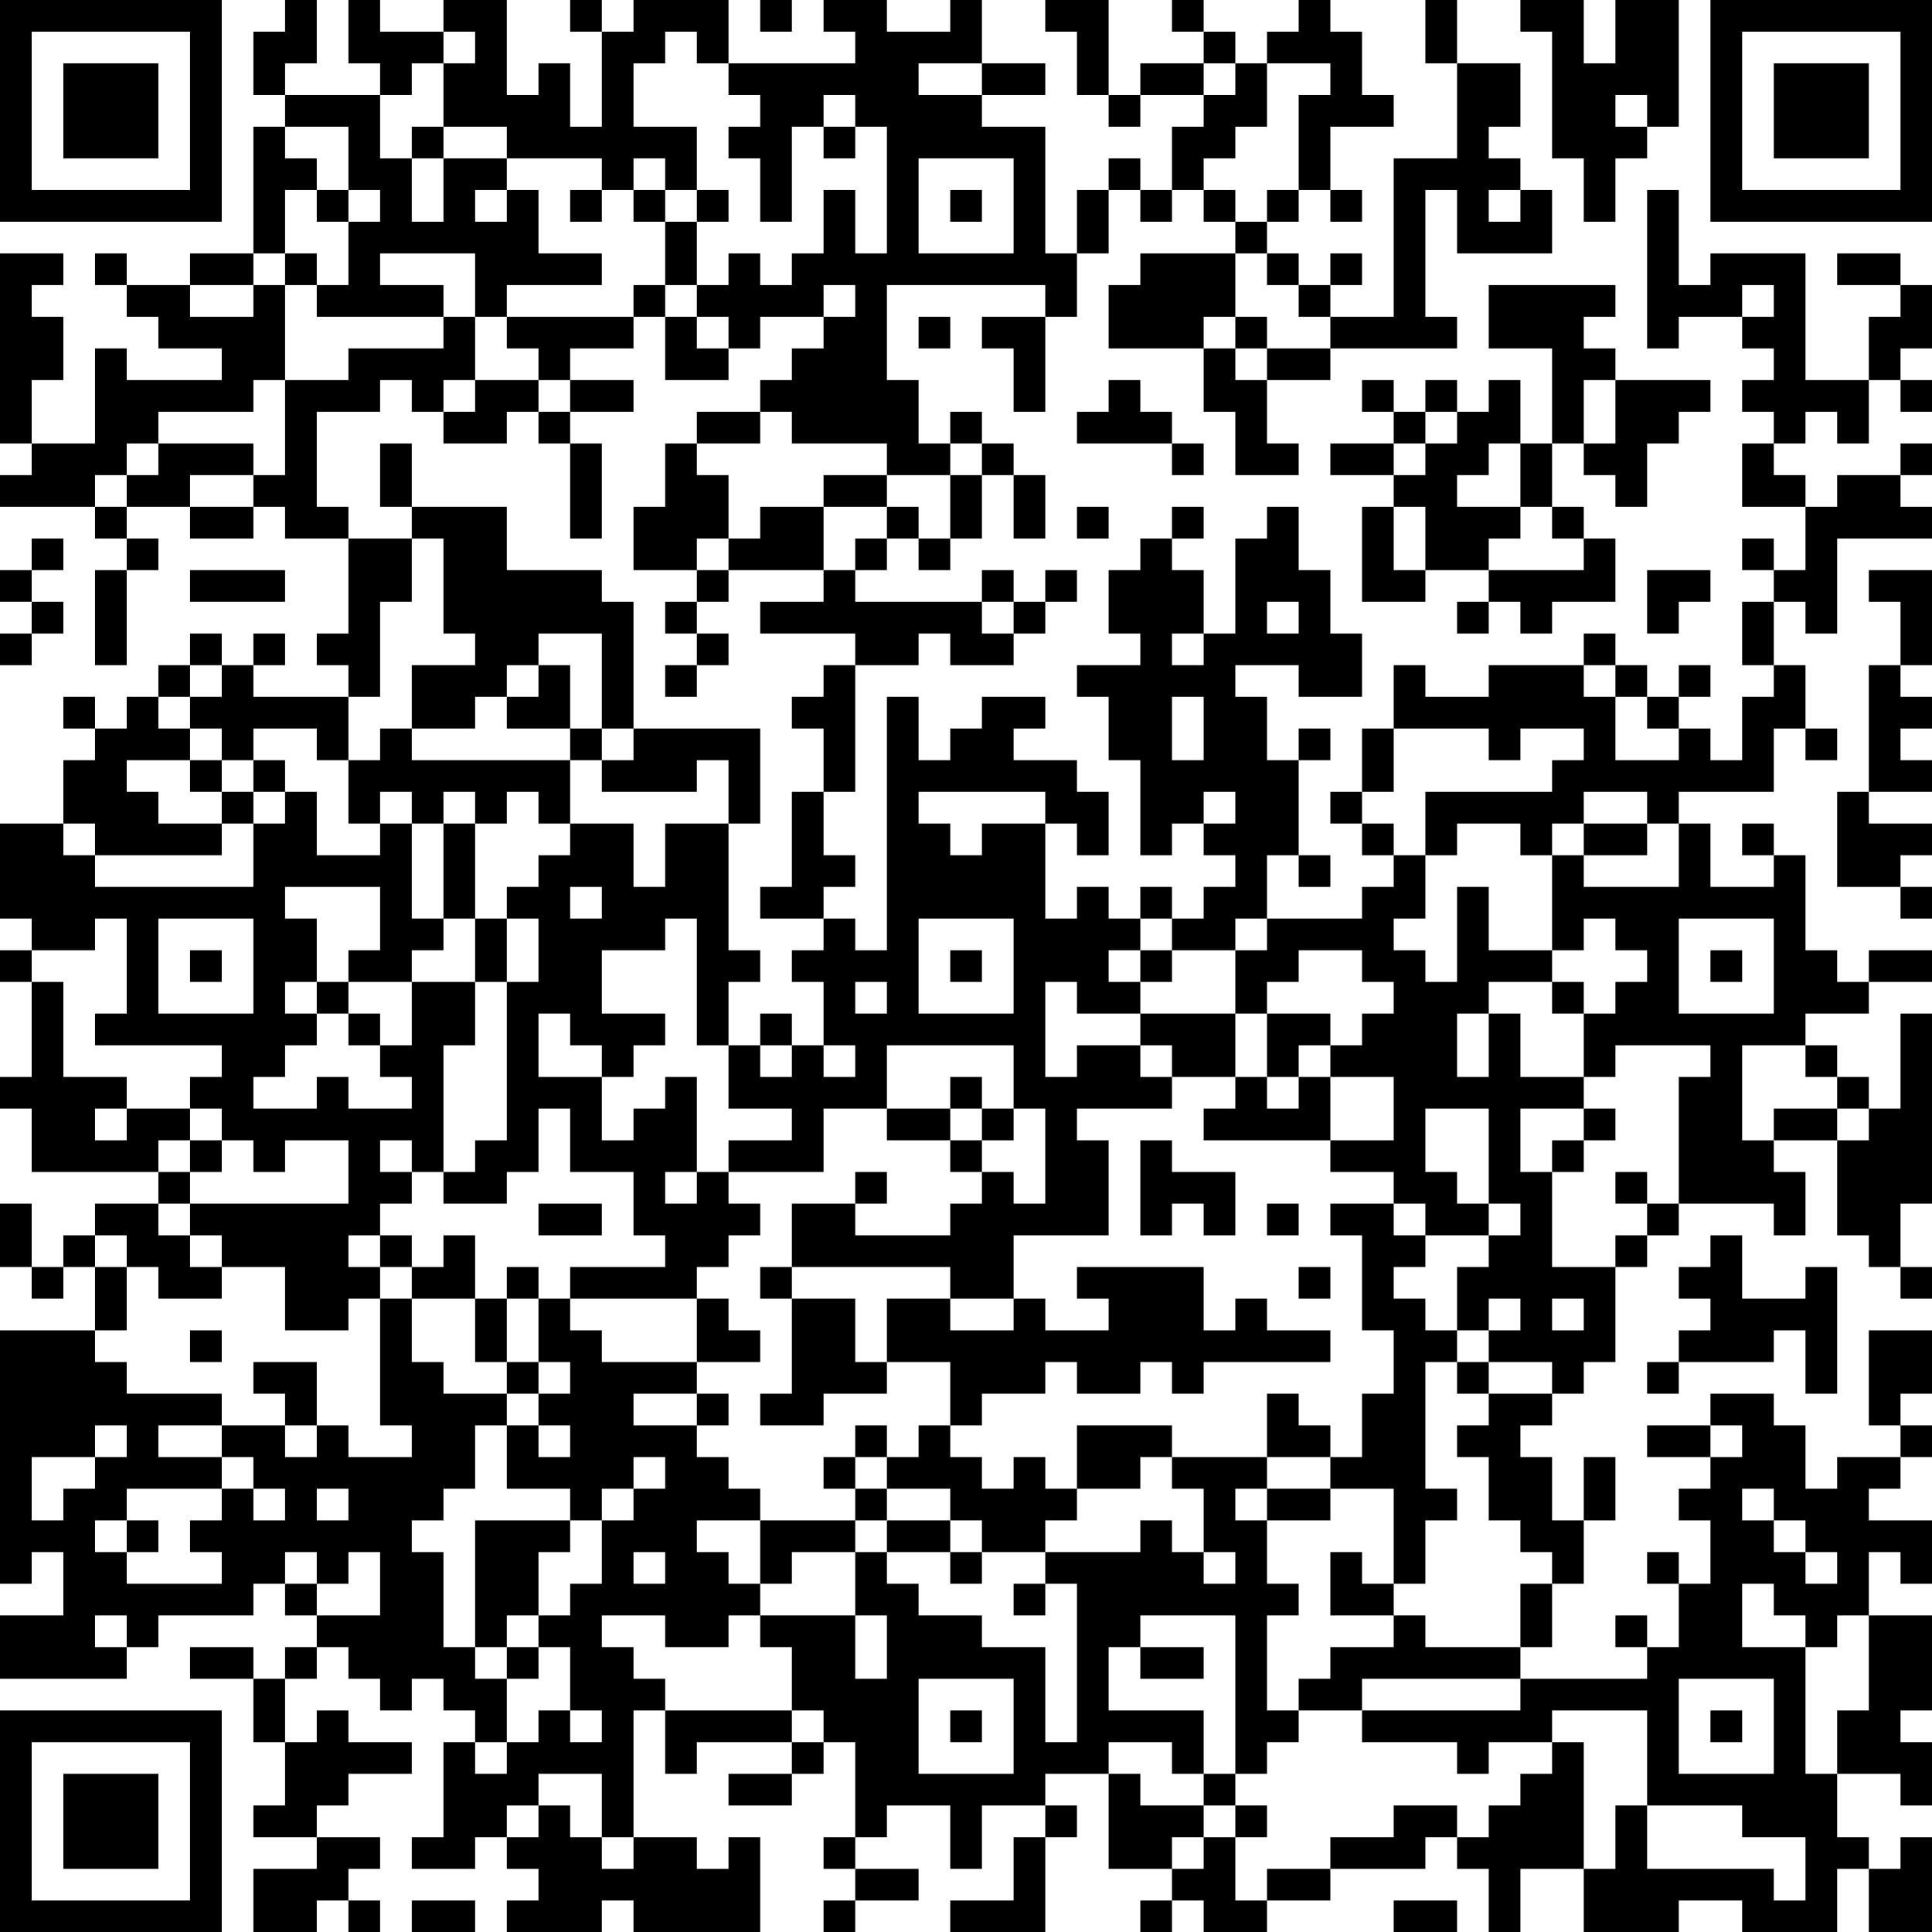 <?xml version="1.0" encoding="UTF-8"?>
<svg xmlns="http://www.w3.org/2000/svg" version="1.1" width="200" height="200" viewBox="0 0 200 200"><rect x="0" y="0" width="200" height="200" fill="#ffffff"/><g transform="scale(3.279)"><g transform="translate(0,0)"><path fill-rule="evenodd" d="M9 0L9 1L8 1L8 3L9 3L9 4L8 4L8 8L6 8L6 9L4 9L4 8L3 8L3 9L4 9L4 10L5 10L5 11L7 11L7 12L4 12L4 11L3 11L3 14L1 14L1 12L2 12L2 10L1 10L1 9L2 9L2 8L0 8L0 14L1 14L1 15L0 15L0 16L3 16L3 17L4 17L4 18L3 18L3 21L4 21L4 18L5 18L5 17L4 17L4 16L6 16L6 17L8 17L8 16L9 16L9 17L11 17L11 20L10 20L10 21L11 21L11 22L8 22L8 21L9 21L9 20L8 20L8 21L7 21L7 20L6 20L6 21L5 21L5 22L4 22L4 23L3 23L3 22L2 22L2 23L3 23L3 24L2 24L2 26L0 26L0 29L1 29L1 30L0 30L0 31L1 31L1 34L0 34L0 35L1 35L1 37L5 37L5 38L3 38L3 39L2 39L2 40L1 40L1 38L0 38L0 40L1 40L1 41L2 41L2 40L3 40L3 42L0 42L0 50L1 50L1 49L2 49L2 51L0 51L0 53L4 53L4 52L5 52L5 51L8 51L8 50L9 50L9 51L10 51L10 52L9 52L9 53L8 53L8 52L6 52L6 53L8 53L8 55L9 55L9 57L8 57L8 58L10 58L10 59L8 59L8 61L10 61L10 60L11 60L11 61L12 61L12 60L11 60L11 59L12 59L12 58L10 58L10 57L11 57L11 56L13 56L13 55L11 55L11 54L10 54L10 55L9 55L9 53L10 53L10 52L11 52L11 53L12 53L12 54L13 54L13 53L14 53L14 54L15 54L15 55L14 55L14 58L13 58L13 59L15 59L15 58L16 58L16 59L17 59L17 60L16 60L16 61L19 61L19 60L20 60L20 61L24 61L24 58L23 58L23 59L22 59L22 58L20 58L20 54L21 54L21 56L22 56L22 55L25 55L25 56L23 56L23 57L25 57L25 56L26 56L26 55L27 55L27 58L26 58L26 59L27 59L27 60L26 60L26 61L27 61L27 60L29 60L29 59L27 59L27 58L28 58L28 57L30 57L30 59L31 59L31 57L33 57L33 58L32 58L32 60L30 60L30 61L33 61L33 58L34 58L34 57L33 57L33 56L35 56L35 59L37 59L37 60L36 60L36 61L37 61L37 60L38 60L38 61L40 61L40 60L42 60L42 59L45 59L45 58L46 58L46 59L47 59L47 61L48 61L48 59L50 59L50 61L53 61L53 60L55 60L55 61L58 61L58 59L59 59L59 61L61 61L61 58L60 58L60 59L59 59L59 58L58 58L58 56L60 56L60 57L61 57L61 55L60 55L60 54L61 54L61 51L59 51L59 49L60 49L60 50L61 50L61 48L59 48L59 47L60 47L60 46L61 46L61 45L60 45L60 44L61 44L61 42L59 42L59 45L60 45L60 46L58 46L58 47L57 47L57 45L56 45L56 44L54 44L54 45L52 45L52 46L54 46L54 47L53 47L53 48L54 48L54 50L53 50L53 49L52 49L52 50L53 50L53 52L52 52L52 51L51 51L51 52L52 52L52 53L48 53L48 52L49 52L49 50L50 50L50 48L51 48L51 46L50 46L50 48L49 48L49 46L48 46L48 45L49 45L49 44L50 44L50 43L51 43L51 40L52 40L52 39L53 39L53 38L56 38L56 39L57 39L57 37L56 37L56 36L58 36L58 39L59 39L59 40L60 40L60 41L61 41L61 40L60 40L60 38L61 38L61 32L60 32L60 35L59 35L59 34L58 34L58 33L57 33L57 32L59 32L59 31L61 31L61 30L59 30L59 31L58 31L58 30L57 30L57 27L56 27L56 26L55 26L55 27L56 27L56 28L54 28L54 26L53 26L53 25L56 25L56 23L57 23L57 24L58 24L58 23L57 23L57 21L56 21L56 19L57 19L57 20L58 20L58 17L61 17L61 16L60 16L60 15L61 15L61 14L60 14L60 15L58 15L58 16L57 16L57 15L56 15L56 14L57 14L57 13L58 13L58 14L59 14L59 12L60 12L60 13L61 13L61 12L60 12L60 11L61 11L61 9L60 9L60 8L58 8L58 9L60 9L60 10L59 10L59 12L57 12L57 8L54 8L54 9L53 9L53 6L52 6L52 11L53 11L53 10L55 10L55 11L56 11L56 12L55 12L55 13L56 13L56 14L55 14L55 16L57 16L57 18L56 18L56 17L55 17L55 18L56 18L56 19L55 19L55 21L56 21L56 22L55 22L55 24L54 24L54 23L53 23L53 22L54 22L54 21L53 21L53 22L52 22L52 21L51 21L51 20L50 20L50 21L47 21L47 22L45 22L45 21L44 21L44 23L43 23L43 25L42 25L42 26L43 26L43 27L44 27L44 28L43 28L43 29L40 29L40 27L41 27L41 28L42 28L42 27L41 27L41 24L42 24L42 23L41 23L41 24L40 24L40 22L39 22L39 21L41 21L41 22L43 22L43 20L42 20L42 18L41 18L41 16L40 16L40 17L39 17L39 20L38 20L38 18L37 18L37 17L38 17L38 16L37 16L37 17L36 17L36 18L35 18L35 20L36 20L36 21L34 21L34 22L35 22L35 24L36 24L36 27L37 27L37 26L38 26L38 27L39 27L39 28L38 28L38 29L37 29L37 28L36 28L36 29L35 29L35 28L34 28L34 29L33 29L33 26L34 26L34 27L35 27L35 25L34 25L34 24L32 24L32 23L33 23L33 22L31 22L31 23L30 23L30 24L29 24L29 22L28 22L28 30L27 30L27 29L26 29L26 28L27 28L27 27L26 27L26 25L27 25L27 21L29 21L29 20L30 20L30 21L32 21L32 20L33 20L33 19L34 19L34 18L33 18L33 19L32 19L32 18L31 18L31 19L27 19L27 18L28 18L28 17L29 17L29 18L30 18L30 17L31 17L31 15L32 15L32 17L33 17L33 15L32 15L32 14L31 14L31 13L30 13L30 14L29 14L29 12L28 12L28 9L33 9L33 10L31 10L31 11L32 11L32 13L33 13L33 10L34 10L34 8L35 8L35 6L36 6L36 7L37 7L37 6L38 6L38 7L39 7L39 8L36 8L36 9L35 9L35 11L38 11L38 13L39 13L39 15L41 15L41 14L40 14L40 12L42 12L42 11L46 11L46 10L45 10L45 6L46 6L46 8L49 8L49 6L48 6L48 5L47 5L47 4L48 4L48 2L46 2L46 0L45 0L45 2L46 2L46 5L44 5L44 10L42 10L42 9L43 9L43 8L42 8L42 9L41 9L41 8L40 8L40 7L41 7L41 6L42 6L42 7L43 7L43 6L42 6L42 4L44 4L44 3L43 3L43 1L42 1L42 0L41 0L41 1L40 1L40 2L39 2L39 1L38 1L38 0L37 0L37 1L38 1L38 2L36 2L36 3L35 3L35 0L33 0L33 1L34 1L34 3L35 3L35 4L36 4L36 3L38 3L38 4L37 4L37 6L36 6L36 5L35 5L35 6L34 6L34 8L33 8L33 4L31 4L31 3L33 3L33 2L31 2L31 0L30 0L30 1L28 1L28 0L26 0L26 1L27 1L27 2L23 2L23 0L20 0L20 1L19 1L19 0L18 0L18 1L19 1L19 4L18 4L18 2L17 2L17 3L16 3L16 0L14 0L14 1L12 1L12 0L11 0L11 2L12 2L12 3L9 3L9 2L10 2L10 0ZM24 0L24 1L25 1L25 0ZM48 0L48 1L49 1L49 5L50 5L50 7L51 7L51 5L52 5L52 4L53 4L53 0L51 0L51 2L50 2L50 0ZM14 1L14 2L13 2L13 3L12 3L12 5L13 5L13 7L14 7L14 5L16 5L16 6L15 6L15 7L16 7L16 6L17 6L17 8L19 8L19 9L16 9L16 10L15 10L15 8L12 8L12 9L14 9L14 10L10 10L10 9L11 9L11 7L12 7L12 6L11 6L11 4L9 4L9 5L10 5L10 6L9 6L9 8L8 8L8 9L6 9L6 10L8 10L8 9L9 9L9 12L8 12L8 13L5 13L5 14L4 14L4 15L3 15L3 16L4 16L4 15L5 15L5 14L8 14L8 15L6 15L6 16L8 16L8 15L9 15L9 12L11 12L11 11L14 11L14 10L15 10L15 12L14 12L14 13L13 13L13 12L12 12L12 13L10 13L10 16L11 16L11 17L13 17L13 19L12 19L12 22L11 22L11 24L10 24L10 23L8 23L8 24L7 24L7 23L6 23L6 22L7 22L7 21L6 21L6 22L5 22L5 23L6 23L6 24L4 24L4 25L5 25L5 26L7 26L7 27L3 27L3 26L2 26L2 27L3 27L3 28L8 28L8 26L9 26L9 25L10 25L10 27L12 27L12 26L13 26L13 29L14 29L14 30L13 30L13 31L11 31L11 30L12 30L12 28L9 28L9 29L10 29L10 31L9 31L9 32L10 32L10 33L9 33L9 34L8 34L8 35L10 35L10 34L11 34L11 35L13 35L13 34L12 34L12 33L13 33L13 31L15 31L15 33L14 33L14 37L13 37L13 36L12 36L12 37L13 37L13 38L12 38L12 39L11 39L11 40L12 40L12 41L11 41L11 42L9 42L9 40L7 40L7 39L6 39L6 38L11 38L11 36L9 36L9 37L8 37L8 36L7 36L7 35L6 35L6 34L7 34L7 33L3 33L3 32L4 32L4 29L3 29L3 30L1 30L1 31L2 31L2 34L4 34L4 35L3 35L3 36L4 36L4 35L6 35L6 36L5 36L5 37L6 37L6 38L5 38L5 39L6 39L6 40L7 40L7 41L5 41L5 40L4 40L4 39L3 39L3 40L4 40L4 42L3 42L3 43L4 43L4 44L7 44L7 45L5 45L5 46L7 46L7 47L4 47L4 48L3 48L3 49L4 49L4 50L7 50L7 49L6 49L6 48L7 48L7 47L8 47L8 48L9 48L9 47L8 47L8 46L7 46L7 45L9 45L9 46L10 46L10 45L11 45L11 46L13 46L13 45L12 45L12 41L13 41L13 43L14 43L14 44L16 44L16 45L15 45L15 47L14 47L14 48L13 48L13 49L14 49L14 52L15 52L15 53L16 53L16 55L15 55L15 56L16 56L16 55L17 55L17 54L18 54L18 55L19 55L19 54L18 54L18 52L17 52L17 51L18 51L18 50L19 50L19 48L20 48L20 47L21 47L21 46L20 46L20 47L19 47L19 48L18 48L18 47L16 47L16 45L17 45L17 46L18 46L18 45L17 45L17 44L18 44L18 43L17 43L17 41L18 41L18 42L19 42L19 43L22 43L22 44L20 44L20 45L22 45L22 46L23 46L23 47L24 47L24 48L22 48L22 49L23 49L23 50L24 50L24 51L23 51L23 52L21 52L21 51L19 51L19 52L20 52L20 53L21 53L21 54L25 54L25 55L26 55L26 54L25 54L25 52L24 52L24 51L27 51L27 53L28 53L28 51L27 51L27 49L28 49L28 50L29 50L29 51L31 51L31 52L33 52L33 55L34 55L34 50L33 50L33 49L36 49L36 48L37 48L37 49L38 49L38 50L39 50L39 49L38 49L38 47L37 47L37 46L40 46L40 47L39 47L39 48L40 48L40 50L41 50L41 51L40 51L40 54L41 54L41 55L40 55L40 56L39 56L39 51L36 51L36 52L35 52L35 54L38 54L38 56L37 56L37 55L35 55L35 56L36 56L36 57L38 57L38 58L37 58L37 59L38 59L38 58L39 58L39 60L40 60L40 59L42 59L42 58L44 58L44 57L46 57L46 58L47 58L47 57L48 57L48 56L49 56L49 55L50 55L50 59L51 59L51 57L52 57L52 59L56 59L56 60L57 60L57 58L55 58L55 57L52 57L52 54L49 54L49 55L47 55L47 56L46 56L46 55L43 55L43 54L48 54L48 53L43 53L43 54L41 54L41 53L42 53L42 52L44 52L44 51L45 51L45 52L48 52L48 50L49 50L49 49L48 49L48 48L47 48L47 46L46 46L46 45L47 45L47 44L49 44L49 43L47 43L47 42L48 42L48 41L47 41L47 42L46 42L46 40L47 40L47 39L48 39L48 38L47 38L47 35L45 35L45 37L46 37L46 38L47 38L47 39L45 39L45 38L44 38L44 37L42 37L42 36L44 36L44 34L42 34L42 33L43 33L43 32L44 32L44 31L43 31L43 30L41 30L41 31L40 31L40 32L39 32L39 30L40 30L40 29L39 29L39 30L37 30L37 29L36 29L36 30L35 30L35 31L36 31L36 32L34 32L34 31L33 31L33 34L34 34L34 33L36 33L36 34L37 34L37 35L34 35L34 36L35 36L35 39L32 39L32 41L30 41L30 40L25 40L25 38L27 38L27 39L30 39L30 38L31 38L31 37L32 37L32 38L33 38L33 35L32 35L32 33L28 33L28 35L26 35L26 37L23 37L23 36L25 36L25 35L23 35L23 33L24 33L24 34L25 34L25 33L26 33L26 34L27 34L27 33L26 33L26 31L25 31L25 30L26 30L26 29L24 29L24 28L25 28L25 25L26 25L26 23L25 23L25 22L26 22L26 21L27 21L27 20L24 20L24 19L26 19L26 18L27 18L27 17L28 17L28 16L29 16L29 17L30 17L30 15L31 15L31 14L30 14L30 15L28 15L28 14L25 14L25 13L24 13L24 12L25 12L25 11L26 11L26 10L27 10L27 9L26 9L26 10L24 10L24 11L23 11L23 10L22 10L22 9L23 9L23 8L24 8L24 9L25 9L25 8L26 8L26 6L27 6L27 8L28 8L28 4L27 4L27 3L26 3L26 4L25 4L25 7L24 7L24 5L23 5L23 4L24 4L24 3L23 3L23 2L22 2L22 1L21 1L21 2L20 2L20 4L22 4L22 6L21 6L21 5L20 5L20 6L19 6L19 5L16 5L16 4L14 4L14 2L15 2L15 1ZM29 2L29 3L31 3L31 2ZM38 2L38 3L39 3L39 2ZM40 2L40 4L39 4L39 5L38 5L38 6L39 6L39 7L40 7L40 6L41 6L41 3L42 3L42 2ZM51 3L51 4L52 4L52 3ZM13 4L13 5L14 5L14 4ZM26 4L26 5L27 5L27 4ZM29 5L29 8L32 8L32 5ZM10 6L10 7L11 7L11 6ZM18 6L18 7L19 7L19 6ZM20 6L20 7L21 7L21 9L20 9L20 10L16 10L16 11L17 11L17 12L15 12L15 13L14 13L14 14L16 14L16 13L17 13L17 14L18 14L18 17L19 17L19 14L18 14L18 13L20 13L20 12L18 12L18 11L20 11L20 10L21 10L21 12L23 12L23 11L22 11L22 10L21 10L21 9L22 9L22 7L23 7L23 6L22 6L22 7L21 7L21 6ZM30 6L30 7L31 7L31 6ZM47 6L47 7L48 7L48 6ZM9 8L9 9L10 9L10 8ZM39 8L39 10L38 10L38 11L39 11L39 12L40 12L40 11L42 11L42 10L41 10L41 9L40 9L40 8ZM47 9L47 11L49 11L49 14L48 14L48 12L47 12L47 13L46 13L46 12L45 12L45 13L44 13L44 12L43 12L43 13L44 13L44 14L42 14L42 15L44 15L44 16L43 16L43 19L45 19L45 18L47 18L47 19L46 19L46 20L47 20L47 19L48 19L48 20L49 20L49 19L51 19L51 17L50 17L50 16L49 16L49 14L50 14L50 15L51 15L51 16L52 16L52 14L53 14L53 13L54 13L54 12L51 12L51 11L50 11L50 10L51 10L51 9ZM55 9L55 10L56 10L56 9ZM29 10L29 11L30 11L30 10ZM39 10L39 11L40 11L40 10ZM17 12L17 13L18 13L18 12ZM35 12L35 13L34 13L34 14L37 14L37 15L38 15L38 14L37 14L37 13L36 13L36 12ZM50 12L50 14L51 14L51 12ZM22 13L22 14L21 14L21 16L20 16L20 18L22 18L22 19L21 19L21 20L22 20L22 21L21 21L21 22L22 22L22 21L23 21L23 20L22 20L22 19L23 19L23 18L26 18L26 16L28 16L28 15L26 15L26 16L24 16L24 17L23 17L23 15L22 15L22 14L24 14L24 13ZM45 13L45 14L44 14L44 15L45 15L45 14L46 14L46 13ZM12 14L12 16L13 16L13 17L14 17L14 20L15 20L15 21L13 21L13 23L12 23L12 24L11 24L11 26L12 26L12 25L13 25L13 26L14 26L14 29L15 29L15 31L16 31L16 36L15 36L15 37L14 37L14 38L16 38L16 37L17 37L17 35L18 35L18 37L20 37L20 39L21 39L21 40L18 40L18 41L22 41L22 43L24 43L24 42L23 42L23 41L22 41L22 40L23 40L23 39L24 39L24 38L23 38L23 37L22 37L22 34L21 34L21 35L20 35L20 36L19 36L19 34L20 34L20 33L21 33L21 32L19 32L19 30L21 30L21 29L22 29L22 33L23 33L23 31L24 31L24 30L23 30L23 26L24 26L24 23L20 23L20 19L19 19L19 18L16 18L16 16L13 16L13 14ZM47 14L47 15L46 15L46 16L48 16L48 17L47 17L47 18L50 18L50 17L49 17L49 16L48 16L48 14ZM34 16L34 17L35 17L35 16ZM44 16L44 18L45 18L45 16ZM1 17L1 18L0 18L0 19L1 19L1 20L0 20L0 21L1 21L1 20L2 20L2 19L1 19L1 18L2 18L2 17ZM22 17L22 18L23 18L23 17ZM6 18L6 19L9 19L9 18ZM52 18L52 20L53 20L53 19L54 19L54 18ZM59 18L59 19L60 19L60 21L59 21L59 25L58 25L58 28L60 28L60 29L61 29L61 28L60 28L60 27L61 27L61 26L59 26L59 25L61 25L61 24L60 24L60 23L61 23L61 22L60 22L60 21L61 21L61 18ZM31 19L31 20L32 20L32 19ZM40 19L40 20L41 20L41 19ZM17 20L17 21L16 21L16 22L15 22L15 23L13 23L13 24L18 24L18 26L17 26L17 25L16 25L16 26L15 26L15 25L14 25L14 26L15 26L15 29L16 29L16 31L17 31L17 29L16 29L16 28L17 28L17 27L18 27L18 26L20 26L20 28L21 28L21 26L23 26L23 24L22 24L22 25L19 25L19 24L20 24L20 23L19 23L19 20ZM37 20L37 21L38 21L38 20ZM17 21L17 22L16 22L16 23L18 23L18 24L19 24L19 23L18 23L18 21ZM50 21L50 22L51 22L51 24L53 24L53 23L52 23L52 22L51 22L51 21ZM37 22L37 24L38 24L38 22ZM44 23L44 25L43 25L43 26L44 26L44 27L45 27L45 29L44 29L44 30L45 30L45 31L46 31L46 28L47 28L47 30L49 30L49 31L47 31L47 32L46 32L46 34L47 34L47 32L48 32L48 34L50 34L50 35L48 35L48 37L49 37L49 40L51 40L51 39L52 39L52 38L53 38L53 34L54 34L54 33L51 33L51 34L50 34L50 32L51 32L51 31L52 31L52 30L51 30L51 29L50 29L50 30L49 30L49 27L50 27L50 28L53 28L53 26L52 26L52 25L50 25L50 26L49 26L49 27L48 27L48 26L46 26L46 27L45 27L45 25L49 25L49 24L50 24L50 23L48 23L48 24L47 24L47 23ZM6 24L6 25L7 25L7 26L8 26L8 25L9 25L9 24L8 24L8 25L7 25L7 24ZM29 25L29 26L30 26L30 27L31 27L31 26L33 26L33 25ZM38 25L38 26L39 26L39 25ZM50 26L50 27L52 27L52 26ZM18 28L18 29L19 29L19 28ZM5 29L5 32L8 32L8 29ZM29 29L29 32L32 32L32 29ZM53 29L53 32L56 32L56 29ZM6 30L6 31L7 31L7 30ZM30 30L30 31L31 31L31 30ZM36 30L36 31L37 31L37 30ZM54 30L54 31L55 31L55 30ZM10 31L10 32L11 32L11 33L12 33L12 32L11 32L11 31ZM27 31L27 32L28 32L28 31ZM49 31L49 32L50 32L50 31ZM17 32L17 34L19 34L19 33L18 33L18 32ZM24 32L24 33L25 33L25 32ZM36 32L36 33L37 33L37 34L39 34L39 35L38 35L38 36L42 36L42 34L41 34L41 33L42 33L42 32L40 32L40 34L39 34L39 32ZM55 33L55 36L56 36L56 35L58 35L58 36L59 36L59 35L58 35L58 34L57 34L57 33ZM30 34L30 35L28 35L28 36L30 36L30 37L31 37L31 36L32 36L32 35L31 35L31 34ZM40 34L40 35L41 35L41 34ZM30 35L30 36L31 36L31 35ZM50 35L50 36L49 36L49 37L50 37L50 36L51 36L51 35ZM6 36L6 37L7 37L7 36ZM36 36L36 39L37 39L37 38L38 38L38 39L39 39L39 37L37 37L37 36ZM21 37L21 38L22 38L22 37ZM27 37L27 38L28 38L28 37ZM51 37L51 38L52 38L52 37ZM17 38L17 39L19 39L19 38ZM40 38L40 39L41 39L41 38ZM42 38L42 39L43 39L43 42L44 42L44 44L43 44L43 46L42 46L42 45L41 45L41 44L40 44L40 46L42 46L42 47L40 47L40 48L42 48L42 47L44 47L44 50L43 50L43 49L42 49L42 51L44 51L44 50L45 50L45 48L46 48L46 47L45 47L45 43L46 43L46 44L47 44L47 43L46 43L46 42L45 42L45 41L44 41L44 40L45 40L45 39L44 39L44 38ZM12 39L12 40L13 40L13 41L15 41L15 43L16 43L16 44L17 44L17 43L16 43L16 41L17 41L17 40L16 40L16 41L15 41L15 39L14 39L14 40L13 40L13 39ZM54 39L54 40L53 40L53 41L54 41L54 42L53 42L53 43L52 43L52 44L53 44L53 43L56 43L56 42L57 42L57 44L58 44L58 40L57 40L57 41L55 41L55 39ZM24 40L24 41L25 41L25 44L24 44L24 45L26 45L26 44L28 44L28 43L30 43L30 45L29 45L29 46L28 46L28 45L27 45L27 46L26 46L26 47L27 47L27 48L24 48L24 50L25 50L25 49L27 49L27 48L28 48L28 49L30 49L30 50L31 50L31 49L33 49L33 48L34 48L34 47L36 47L36 46L37 46L37 45L34 45L34 47L33 47L33 46L32 46L32 47L31 47L31 46L30 46L30 45L31 45L31 44L33 44L33 43L34 43L34 44L36 44L36 43L37 43L37 44L38 44L38 43L42 43L42 42L40 42L40 41L39 41L39 42L38 42L38 40L34 40L34 41L35 41L35 42L33 42L33 41L32 41L32 42L30 42L30 41L28 41L28 43L27 43L27 41L25 41L25 40ZM41 40L41 41L42 41L42 40ZM49 41L49 42L50 42L50 41ZM6 42L6 43L7 43L7 42ZM8 43L8 44L9 44L9 45L10 45L10 43ZM22 44L22 45L23 45L23 44ZM3 45L3 46L1 46L1 48L2 48L2 47L3 47L3 46L4 46L4 45ZM54 45L54 46L55 46L55 45ZM27 46L27 47L28 47L28 48L30 48L30 49L31 49L31 48L30 48L30 47L28 47L28 46ZM10 47L10 48L11 48L11 47ZM55 47L55 48L56 48L56 49L57 49L57 50L58 50L58 49L57 49L57 48L56 48L56 47ZM4 48L4 49L5 49L5 48ZM15 48L15 52L16 52L16 53L17 53L17 52L16 52L16 51L17 51L17 49L18 49L18 48ZM9 49L9 50L10 50L10 51L12 51L12 49L11 49L11 50L10 50L10 49ZM20 49L20 50L21 50L21 49ZM32 50L32 51L33 51L33 50ZM55 50L55 52L57 52L57 56L58 56L58 54L59 54L59 51L58 51L58 52L57 52L57 51L56 51L56 50ZM3 51L3 52L4 52L4 51ZM36 52L36 53L38 53L38 52ZM29 53L29 56L32 56L32 53ZM53 53L53 56L56 56L56 53ZM30 54L30 55L31 55L31 54ZM54 54L54 55L55 55L55 54ZM17 56L17 57L16 57L16 58L17 58L17 57L18 57L18 58L19 58L19 59L20 59L20 58L19 58L19 56ZM38 56L38 57L39 57L39 58L40 58L40 57L39 57L39 56ZM13 60L13 61L15 61L15 60ZM44 60L44 61L46 61L46 60ZM0 0L0 7L7 7L7 0ZM1 1L1 6L6 6L6 1ZM2 2L2 5L5 5L5 2ZM54 0L54 7L61 7L61 0ZM55 1L55 6L60 6L60 1ZM56 2L56 5L59 5L59 2ZM0 54L0 61L7 61L7 54ZM1 55L1 60L6 60L6 55ZM2 56L2 59L5 59L5 56Z" fill="#000000"/></g></g></svg>
